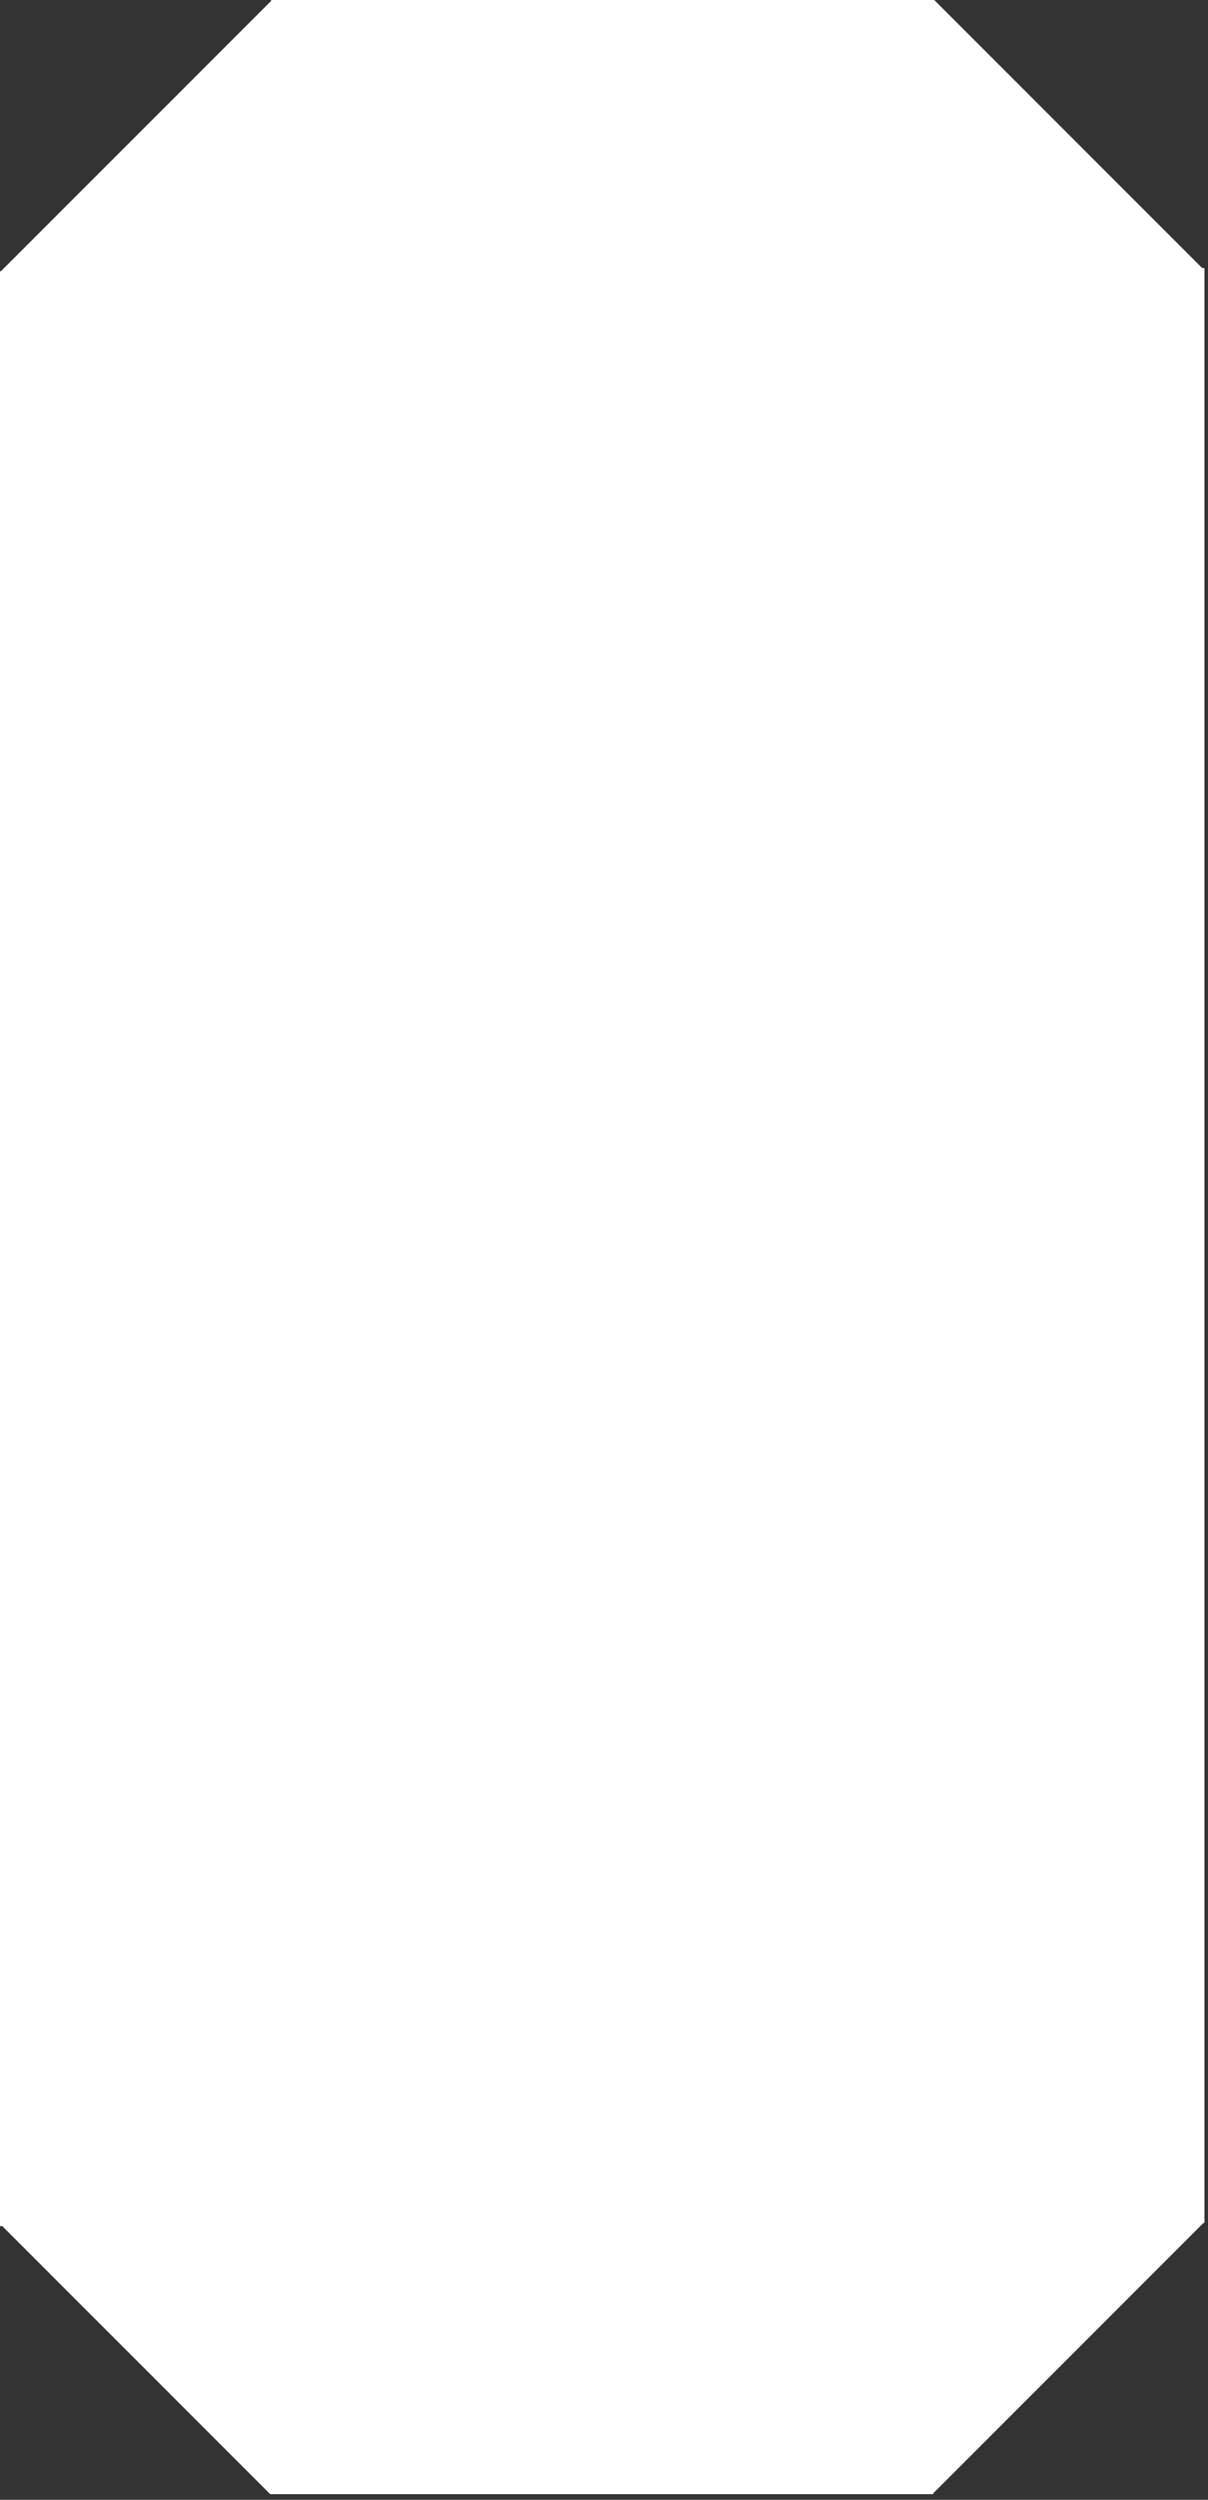 <svg width="102" height="211" viewBox="0 0 102 211" fill="none" xmlns="http://www.w3.org/2000/svg">
<rect x="0" y="0" width="102" height="211" fill="#333333" stroke="none"/>
<rect x="1" y="22.5" width="100" height="165" fill="white"/>
<rect x="23" y="183.5" width="56" height="26" fill="white"/>
<rect x="23" y="0.5" width="56" height="26" fill="white"/>
<rect x="60" y="191.308" width="31.916" height="26" transform="rotate(-45 60 191.308)" fill="white"/>
<rect width="31.916" height="26" transform="matrix(0.707 0.707 0.707 -0.707 60 18.885)" fill="white"/>
<rect width="31.916" height="25.775" transform="matrix(0.707 0.707 0.707 -0.707 0.16 186.726)" fill="white"/>
<rect x="0.16" y="23.467" width="31.916" height="25.775" transform="rotate(-45 0.16 23.467)" fill="white"/>
<line x1="1.414" y1="187.707" x2="22.817" y2="209.11" stroke="white" stroke-width="2" stroke-linecap="square"/>
<line x1="1" y1="-1" x2="31.269" y2="-1" transform="matrix(-0.707 0.707 0.707 0.707 24.301 1.5)" stroke="white" stroke-width="2" stroke-linecap="square"/>
<line x1="23.898" y1="1" x2="77.898" y2="1" stroke="white" stroke-width="2" stroke-linecap="square"/>
<line x1="1" y1="23.9" x2="1" y2="186.9" stroke="white" stroke-width="2" stroke-linecap="square"/>
<line x1="100.285" y1="22.817" x2="78.882" y2="1.414" stroke="white" stroke-width="2" stroke-linecap="square"/>
<line x1="1" y1="-1" x2="31.269" y2="-1" transform="matrix(0.707 -0.707 -0.707 -0.707 77.398 209.024)" stroke="white" stroke-width="2" stroke-linecap="square"/>
<line x1="77.801" y1="209.524" x2="23.801" y2="209.524" stroke="white" stroke-width="2" stroke-linecap="square"/>
<line x1="100.699" y1="186.624" x2="100.699" y2="23.624" stroke="white" stroke-width="2" stroke-linecap="square"/>
</svg>
